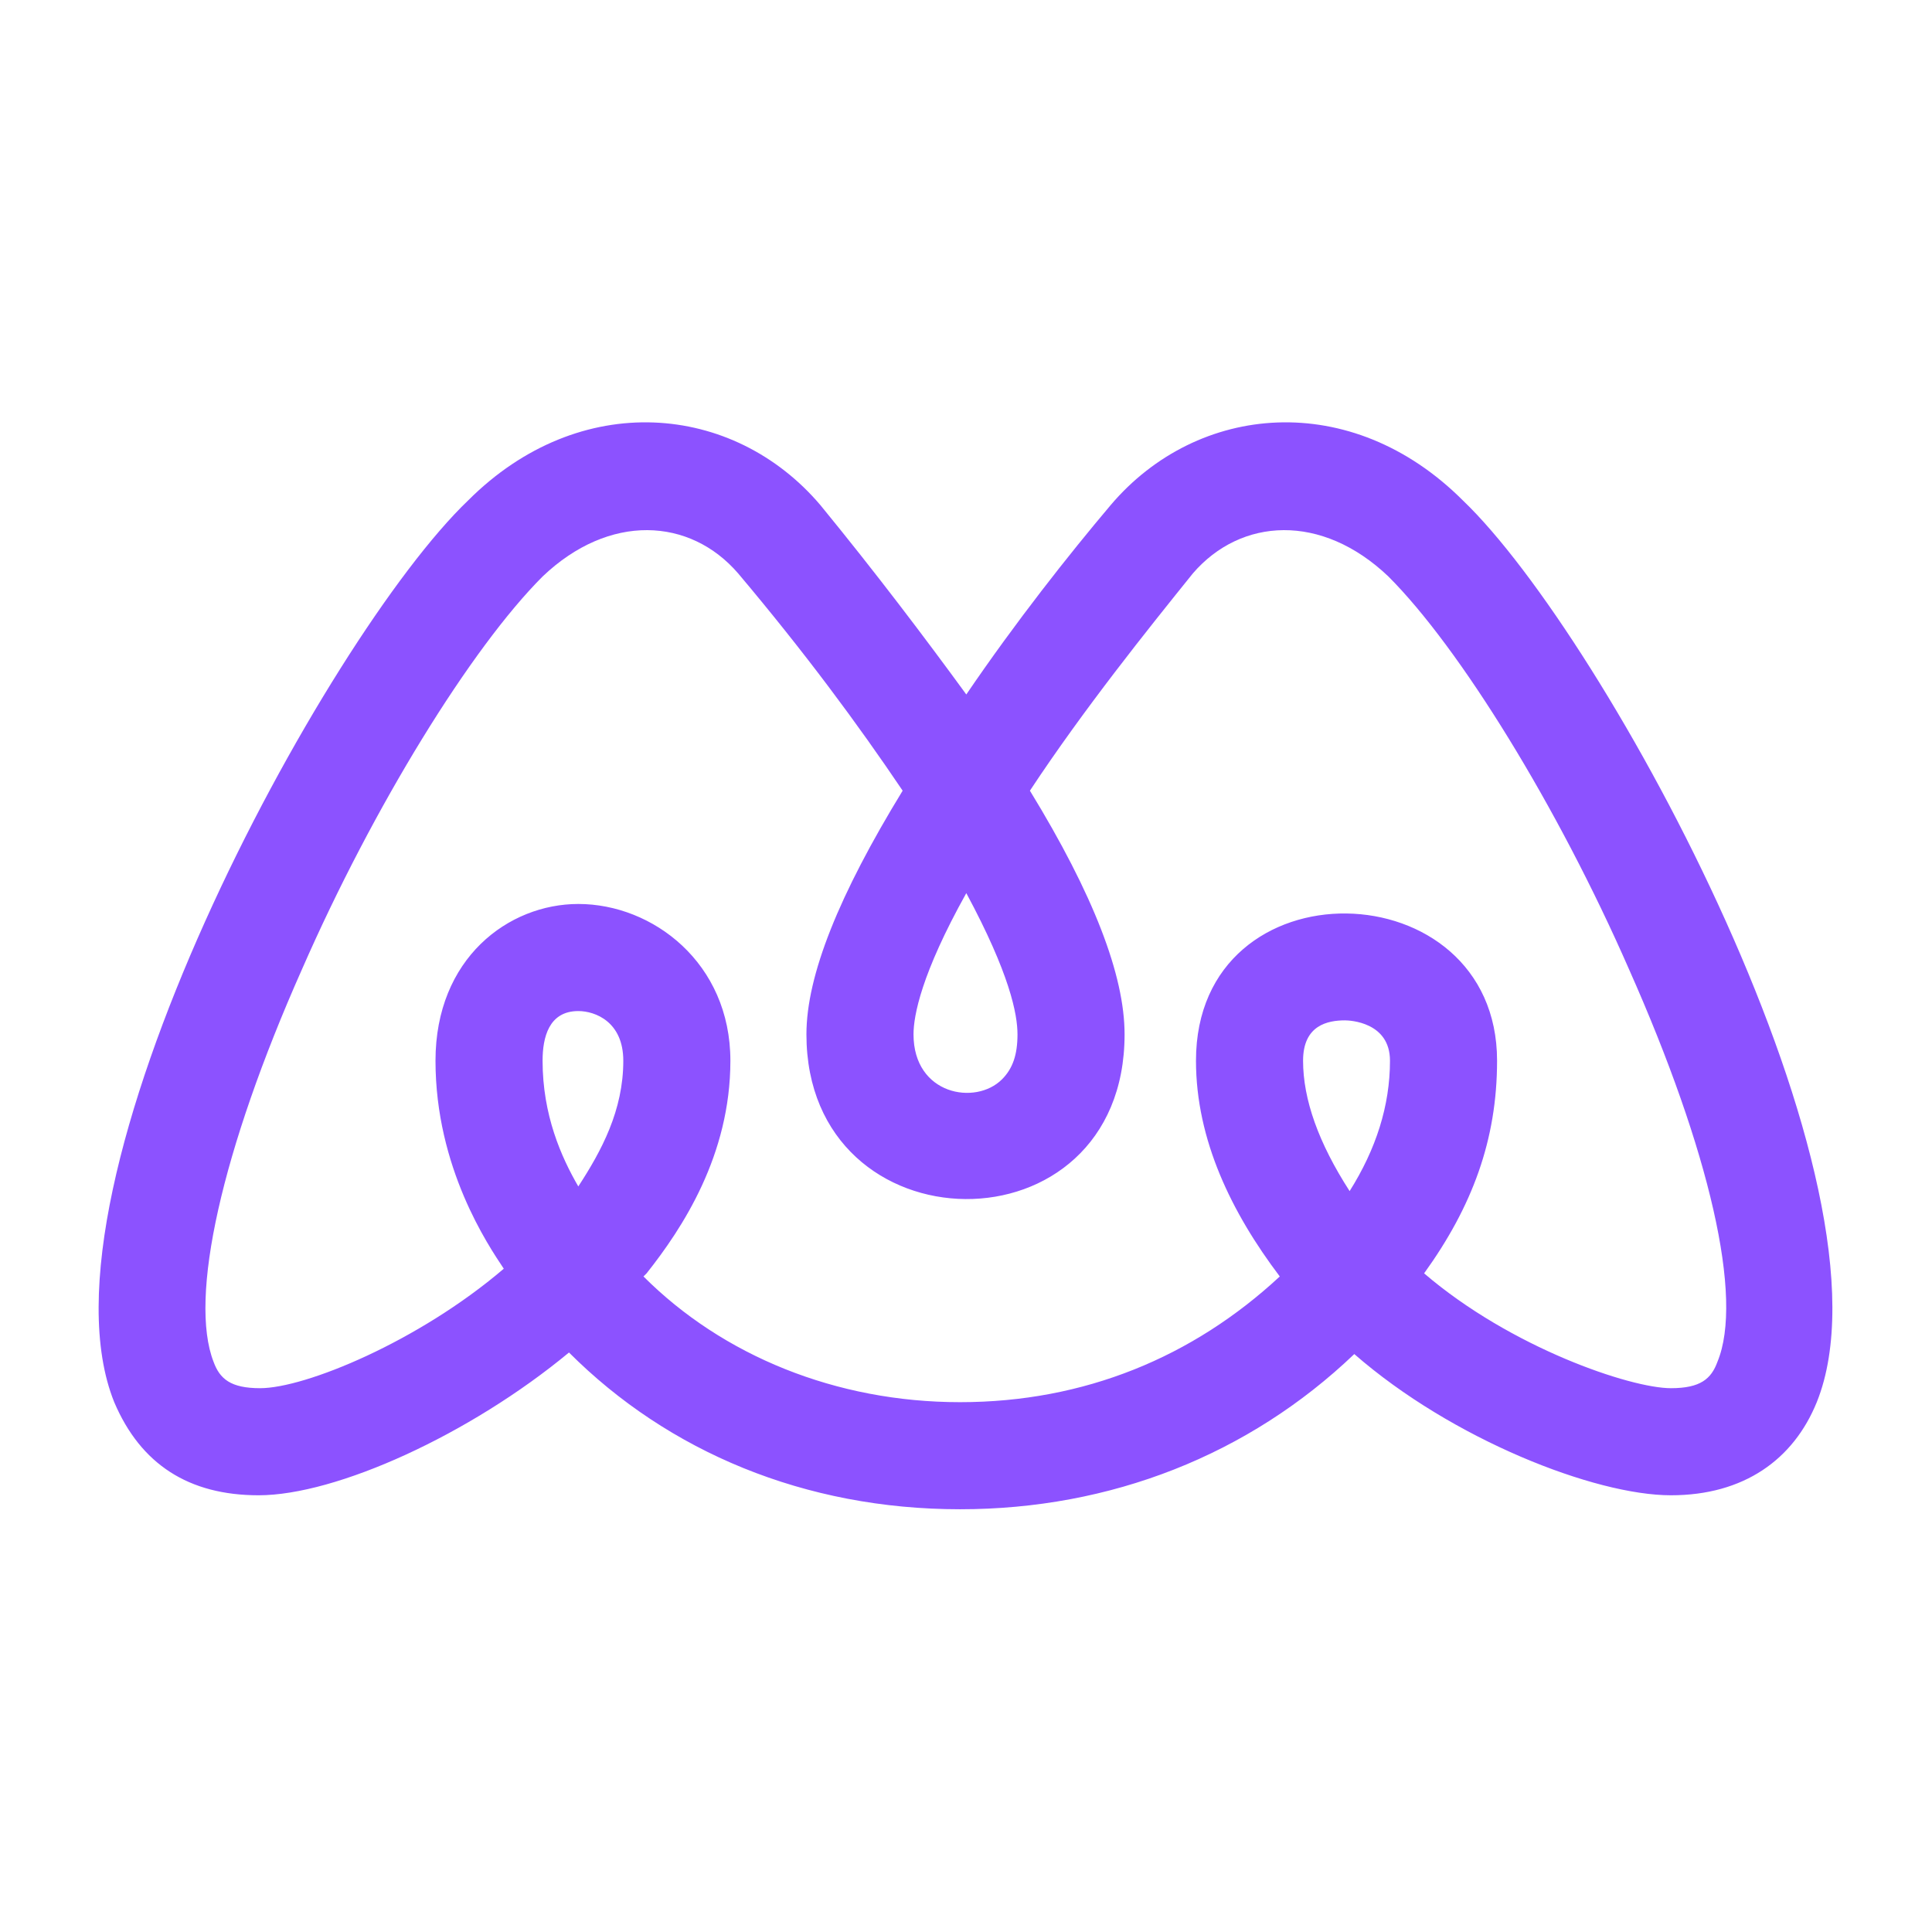 <?xml version="1.0" encoding="UTF-8" standalone="no"?>
<svg xmlns="http://www.w3.org/2000/svg" xmlns:xlink="http://www.w3.org/1999/xlink" xmlns:serif="http://www.serif.com/" width="100%" height="100%" viewBox="0 0 121 121" version="1.1" xml:space="preserve" style="fill-rule:evenodd;clip-rule:evenodd;stroke-linejoin:round;stroke-miterlimit:2;">
    <g transform="matrix(1.875,0,0,1.875,6.183,-2.676)">
        <path d="M28.771,51.84C23.587,51.84 19.025,49.922 15.708,46.604C12.39,49.352 7.932,51.373 5.34,51.373C3.007,51.373 1.4,50.337 0.518,48.263C-2.385,41.057 7.569,22.706 12.338,18.144C16.07,14.412 21.203,14.878 24.106,18.3C25.972,20.58 27.579,22.706 28.979,24.624C30.637,22.188 32.4,19.958 33.8,18.3C36.703,14.878 41.835,14.412 45.567,18.144C50.337,22.706 60.29,41.057 57.387,48.263C56.609,50.181 54.95,51.373 52.514,51.373C49.974,51.373 45.204,49.507 41.939,46.656C38.413,50.026 33.8,51.84 28.771,51.84ZM18.3,43.96L18.196,44.064C20.84,46.708 24.624,48.263 28.771,48.263C32.918,48.263 36.547,46.76 39.45,44.064C37.843,41.939 36.651,39.502 36.651,36.858C36.651,30.171 46.708,30.43 46.708,36.858C46.708,39.502 45.878,41.731 44.271,43.96C47.174,46.449 51.166,47.796 52.514,47.796C53.499,47.796 53.862,47.485 54.069,46.915C54.95,44.79 53.81,39.865 51.114,33.8C48.73,28.356 45.464,23.069 43.079,20.684C40.85,18.559 38.154,18.714 36.547,20.58C35.044,22.447 32.918,25.091 31.104,27.838C33.229,31.311 34.266,34.007 34.266,35.977C34.266,43.39 23.639,43.235 23.639,35.977C23.639,34.007 24.728,31.311 26.853,27.838C25.35,25.609 23.587,23.224 21.358,20.58C19.751,18.714 17.055,18.559 14.826,20.684C12.442,23.069 9.176,28.356 6.791,33.8C4.095,39.865 3.007,44.79 3.836,46.915C4.044,47.485 4.406,47.796 5.391,47.796C6.895,47.796 10.679,46.241 13.53,43.805C13.012,43.027 11.249,40.435 11.249,36.858C11.249,33.437 13.686,31.622 16.019,31.622C18.507,31.622 21.099,33.592 21.099,36.858C21.099,40.02 19.492,42.457 18.3,43.96ZM41.628,35.51C41.057,35.51 40.228,35.666 40.228,36.858C40.228,38.154 40.746,39.606 41.783,41.213C42.664,39.813 43.131,38.362 43.131,36.858C43.131,35.562 41.783,35.51 41.628,35.51ZM16.019,35.199C15.034,35.199 14.826,36.081 14.826,36.858C14.826,38.673 15.448,40.072 16.019,41.057C16.796,39.865 17.522,38.517 17.522,36.858C17.522,35.562 16.589,35.199 16.019,35.199ZM28.979,31.26C27.475,33.955 27.216,35.355 27.216,35.977C27.216,37.999 29.29,38.362 30.171,37.48C30.534,37.117 30.689,36.651 30.689,35.977C30.689,35.303 30.43,33.955 28.979,31.26Z" style="fill:rgb(140,82,255);fill-rule:nonzero;"></path>
    </g>
</svg>
